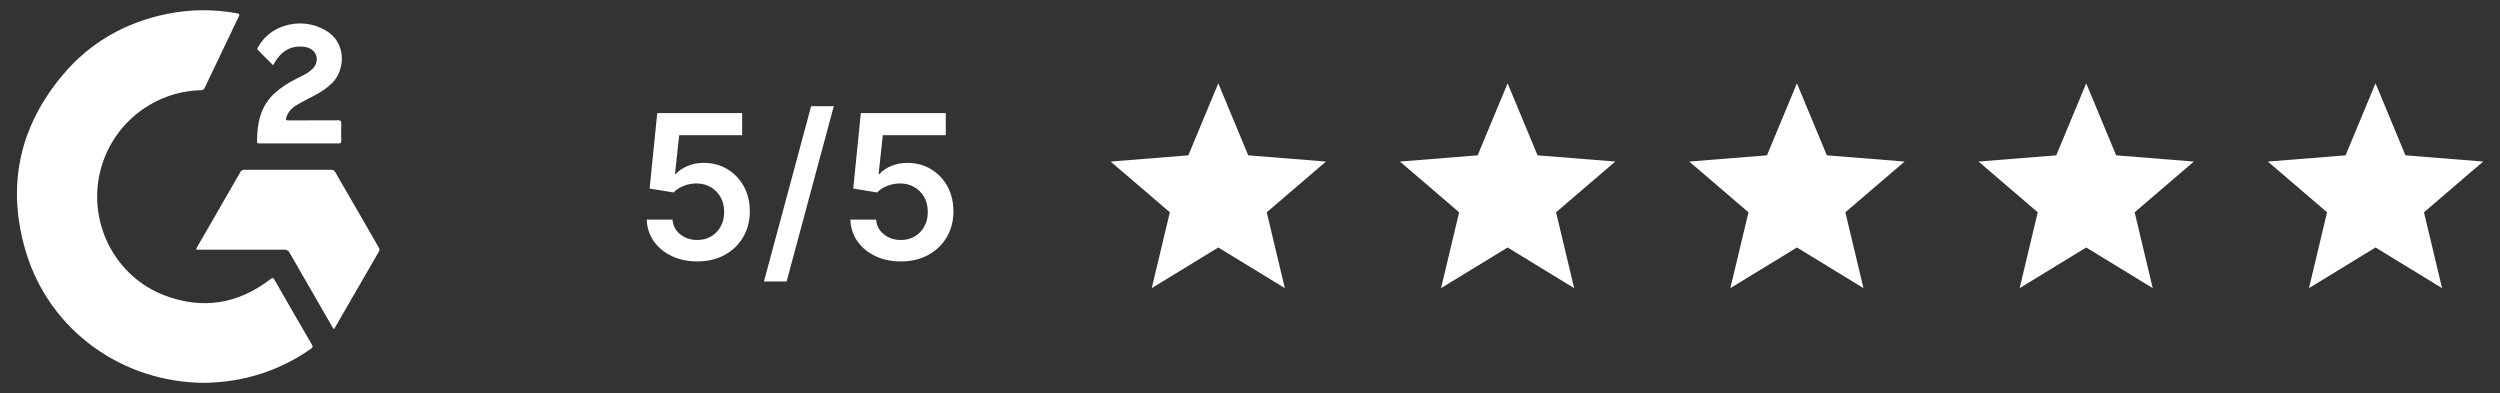 <svg width="159" height="25" viewBox="0 0 159 25" fill="none" xmlns="http://www.w3.org/2000/svg">
<rect x="0" y="0" width="159" height="25" fill="#333333" stroke="none"/>
<g clip-path="url(#clip0_8126_16173)">
<path d="M13.029 24.349C7.75 24.335 3.15 21.001 1.65 16.027C0.397 11.86 1.209 8.05 4.028 4.721C5.76 2.676 7.995 1.422 10.621 0.885C12.091 0.586 13.604 0.573 15.078 0.849C15.243 0.879 15.245 0.923 15.181 1.056C14.456 2.566 13.734 4.077 13.016 5.59C12.998 5.637 12.965 5.678 12.922 5.704C12.879 5.731 12.828 5.742 12.778 5.737C11.268 5.775 9.814 6.318 8.647 7.278C7.481 8.239 6.669 9.561 6.341 11.036C5.618 14.26 7.361 17.594 10.438 18.776C12.88 19.714 15.153 19.34 17.22 17.738C17.325 17.658 17.369 17.642 17.444 17.773C18.237 19.16 19.036 20.545 19.843 21.927C19.913 22.048 19.888 22.102 19.783 22.175C18.226 23.277 16.425 23.984 14.535 24.236C14.035 24.301 13.532 24.338 13.029 24.349Z" fill="white"/>
<path d="M21.229 20.917C21.163 20.882 21.145 20.811 21.112 20.753C20.211 19.194 19.312 17.634 18.417 16.072C18.387 16.008 18.337 15.955 18.275 15.921C18.213 15.886 18.142 15.872 18.072 15.88C16.282 15.886 14.493 15.88 12.703 15.88H12.48C12.479 15.812 12.504 15.745 12.55 15.694C13.459 14.115 14.368 12.536 15.278 10.957C15.303 10.905 15.342 10.862 15.393 10.833C15.443 10.805 15.5 10.793 15.557 10.799C17.389 10.804 19.221 10.804 21.052 10.799C21.109 10.793 21.166 10.805 21.216 10.834C21.265 10.862 21.305 10.905 21.328 10.957C22.242 12.55 23.16 14.139 24.082 15.727C24.113 15.768 24.13 15.817 24.131 15.868C24.133 15.919 24.118 15.97 24.09 16.012C23.163 17.611 22.241 19.209 21.321 20.805C21.297 20.846 21.286 20.901 21.229 20.917Z" fill="white"/>
<path d="M17.37 4.15C17.042 3.822 16.736 3.508 16.419 3.199C16.321 3.104 16.39 3.034 16.432 2.961C16.795 2.33 17.386 1.861 18.083 1.65C18.506 1.511 18.953 1.461 19.396 1.505C19.839 1.549 20.268 1.685 20.655 1.904C22.082 2.675 21.954 4.464 21.131 5.273C20.819 5.573 20.465 5.828 20.081 6.028C19.684 6.239 19.288 6.438 18.899 6.662C18.577 6.847 18.326 7.102 18.209 7.471C18.162 7.62 18.19 7.659 18.349 7.658C19.397 7.651 20.446 7.658 21.494 7.651C21.653 7.651 21.712 7.681 21.706 7.854C21.692 8.224 21.697 8.595 21.706 8.964C21.706 9.081 21.674 9.122 21.553 9.122C19.868 9.119 18.183 9.119 16.5 9.122C16.42 9.122 16.346 9.122 16.346 9.007C16.346 7.841 16.561 6.754 17.474 5.922C17.909 5.537 18.398 5.216 18.924 4.971C19.213 4.83 19.504 4.695 19.756 4.49C19.977 4.311 20.129 4.094 20.145 3.801C20.168 3.342 19.805 3.001 19.257 2.965C18.468 2.909 17.899 3.264 17.501 3.924C17.462 3.989 17.425 4.055 17.37 4.15Z" fill="white"/>
</g>
<path d="M44.347 16.627C43.741 16.627 43.198 16.514 42.72 16.286C42.241 16.056 41.861 15.741 41.579 15.341C41.3 14.941 41.151 14.483 41.133 13.968H42.77C42.8 14.35 42.965 14.662 43.265 14.905C43.565 15.144 43.926 15.264 44.347 15.264C44.677 15.264 44.971 15.188 45.229 15.036C45.486 14.885 45.689 14.674 45.838 14.405C45.986 14.135 46.059 13.827 46.056 13.482C46.059 13.13 45.985 12.818 45.833 12.546C45.682 12.273 45.474 12.059 45.211 11.905C44.947 11.747 44.644 11.668 44.301 11.668C44.023 11.665 43.748 11.717 43.479 11.823C43.209 11.929 42.995 12.068 42.838 12.241L41.315 11.991L41.801 7.191H47.201V8.6H43.197L42.929 11.068H42.983C43.156 10.865 43.4 10.697 43.715 10.564C44.03 10.427 44.376 10.359 44.751 10.359C45.315 10.359 45.818 10.492 46.261 10.759C46.703 11.023 47.051 11.386 47.306 11.85C47.56 12.314 47.688 12.844 47.688 13.441C47.688 14.056 47.545 14.604 47.261 15.086C46.979 15.565 46.586 15.942 46.083 16.218C45.583 16.491 45.004 16.627 44.347 16.627ZM53.029 6.755L50.029 17.9H48.588L51.588 6.755H53.029ZM57.297 16.627C56.691 16.627 56.148 16.514 55.67 16.286C55.191 16.056 54.81 15.741 54.529 15.341C54.25 14.941 54.101 14.483 54.083 13.968H55.72C55.75 14.35 55.915 14.662 56.215 14.905C56.515 15.144 56.876 15.264 57.297 15.264C57.627 15.264 57.921 15.188 58.179 15.036C58.436 14.885 58.639 14.674 58.788 14.405C58.936 14.135 59.009 13.827 59.006 13.482C59.009 13.13 58.935 12.818 58.783 12.546C58.632 12.273 58.424 12.059 58.16 11.905C57.897 11.747 57.594 11.668 57.251 11.668C56.973 11.665 56.698 11.717 56.429 11.823C56.159 11.929 55.945 12.068 55.788 12.241L54.265 11.991L54.751 7.191H60.151V8.6H56.147L55.879 11.068H55.933C56.106 10.865 56.35 10.697 56.665 10.564C56.98 10.427 57.326 10.359 57.701 10.359C58.265 10.359 58.768 10.492 59.211 10.759C59.653 11.023 60.001 11.386 60.256 11.85C60.511 12.314 60.638 12.844 60.638 13.441C60.638 14.056 60.495 14.604 60.211 15.086C59.929 15.565 59.536 15.942 59.033 16.218C58.533 16.491 57.954 16.627 57.297 16.627Z" fill="white"/>
<path d="M77.483 5.3L79.388 9.879L84.331 10.275L80.565 13.501L81.715 18.325L77.483 15.74L73.251 18.325L74.402 13.501L70.636 10.275L75.579 9.879L77.483 5.3Z" fill="white"/>
<path d="M95.884 5.3L97.788 9.879L102.731 10.275L98.965 13.501L100.116 18.325L95.884 15.74L91.651 18.325L92.802 13.501L89.036 10.275L93.979 9.879L95.884 5.3Z" fill="white"/>
<path d="M114.284 5.3L116.188 9.879L121.132 10.275L117.365 13.501L118.516 18.325L114.284 15.74L110.052 18.325L111.203 13.501L107.436 10.275L112.38 9.879L114.284 5.3Z" fill="white"/>
<path d="M132.682 5.3L134.587 9.879L139.53 10.275L135.764 13.501L136.914 18.325L132.682 15.74L128.45 18.325L129.601 13.501L125.835 10.275L130.778 9.879L132.682 5.3Z" fill="white"/>
<path d="M151.083 5.3L152.987 9.879L157.93 10.275L154.164 13.501L155.315 18.325L151.083 15.74L146.851 18.325L148.001 13.501L144.235 10.275L149.178 9.879L151.083 5.3Z" fill="white"/>
<defs>
<clipPath id="clip0_8126_16173">
<rect width="23.355" height="24" fill="white" transform="translate(0.928 0.5)"/>
</clipPath>
</defs>
</svg>
